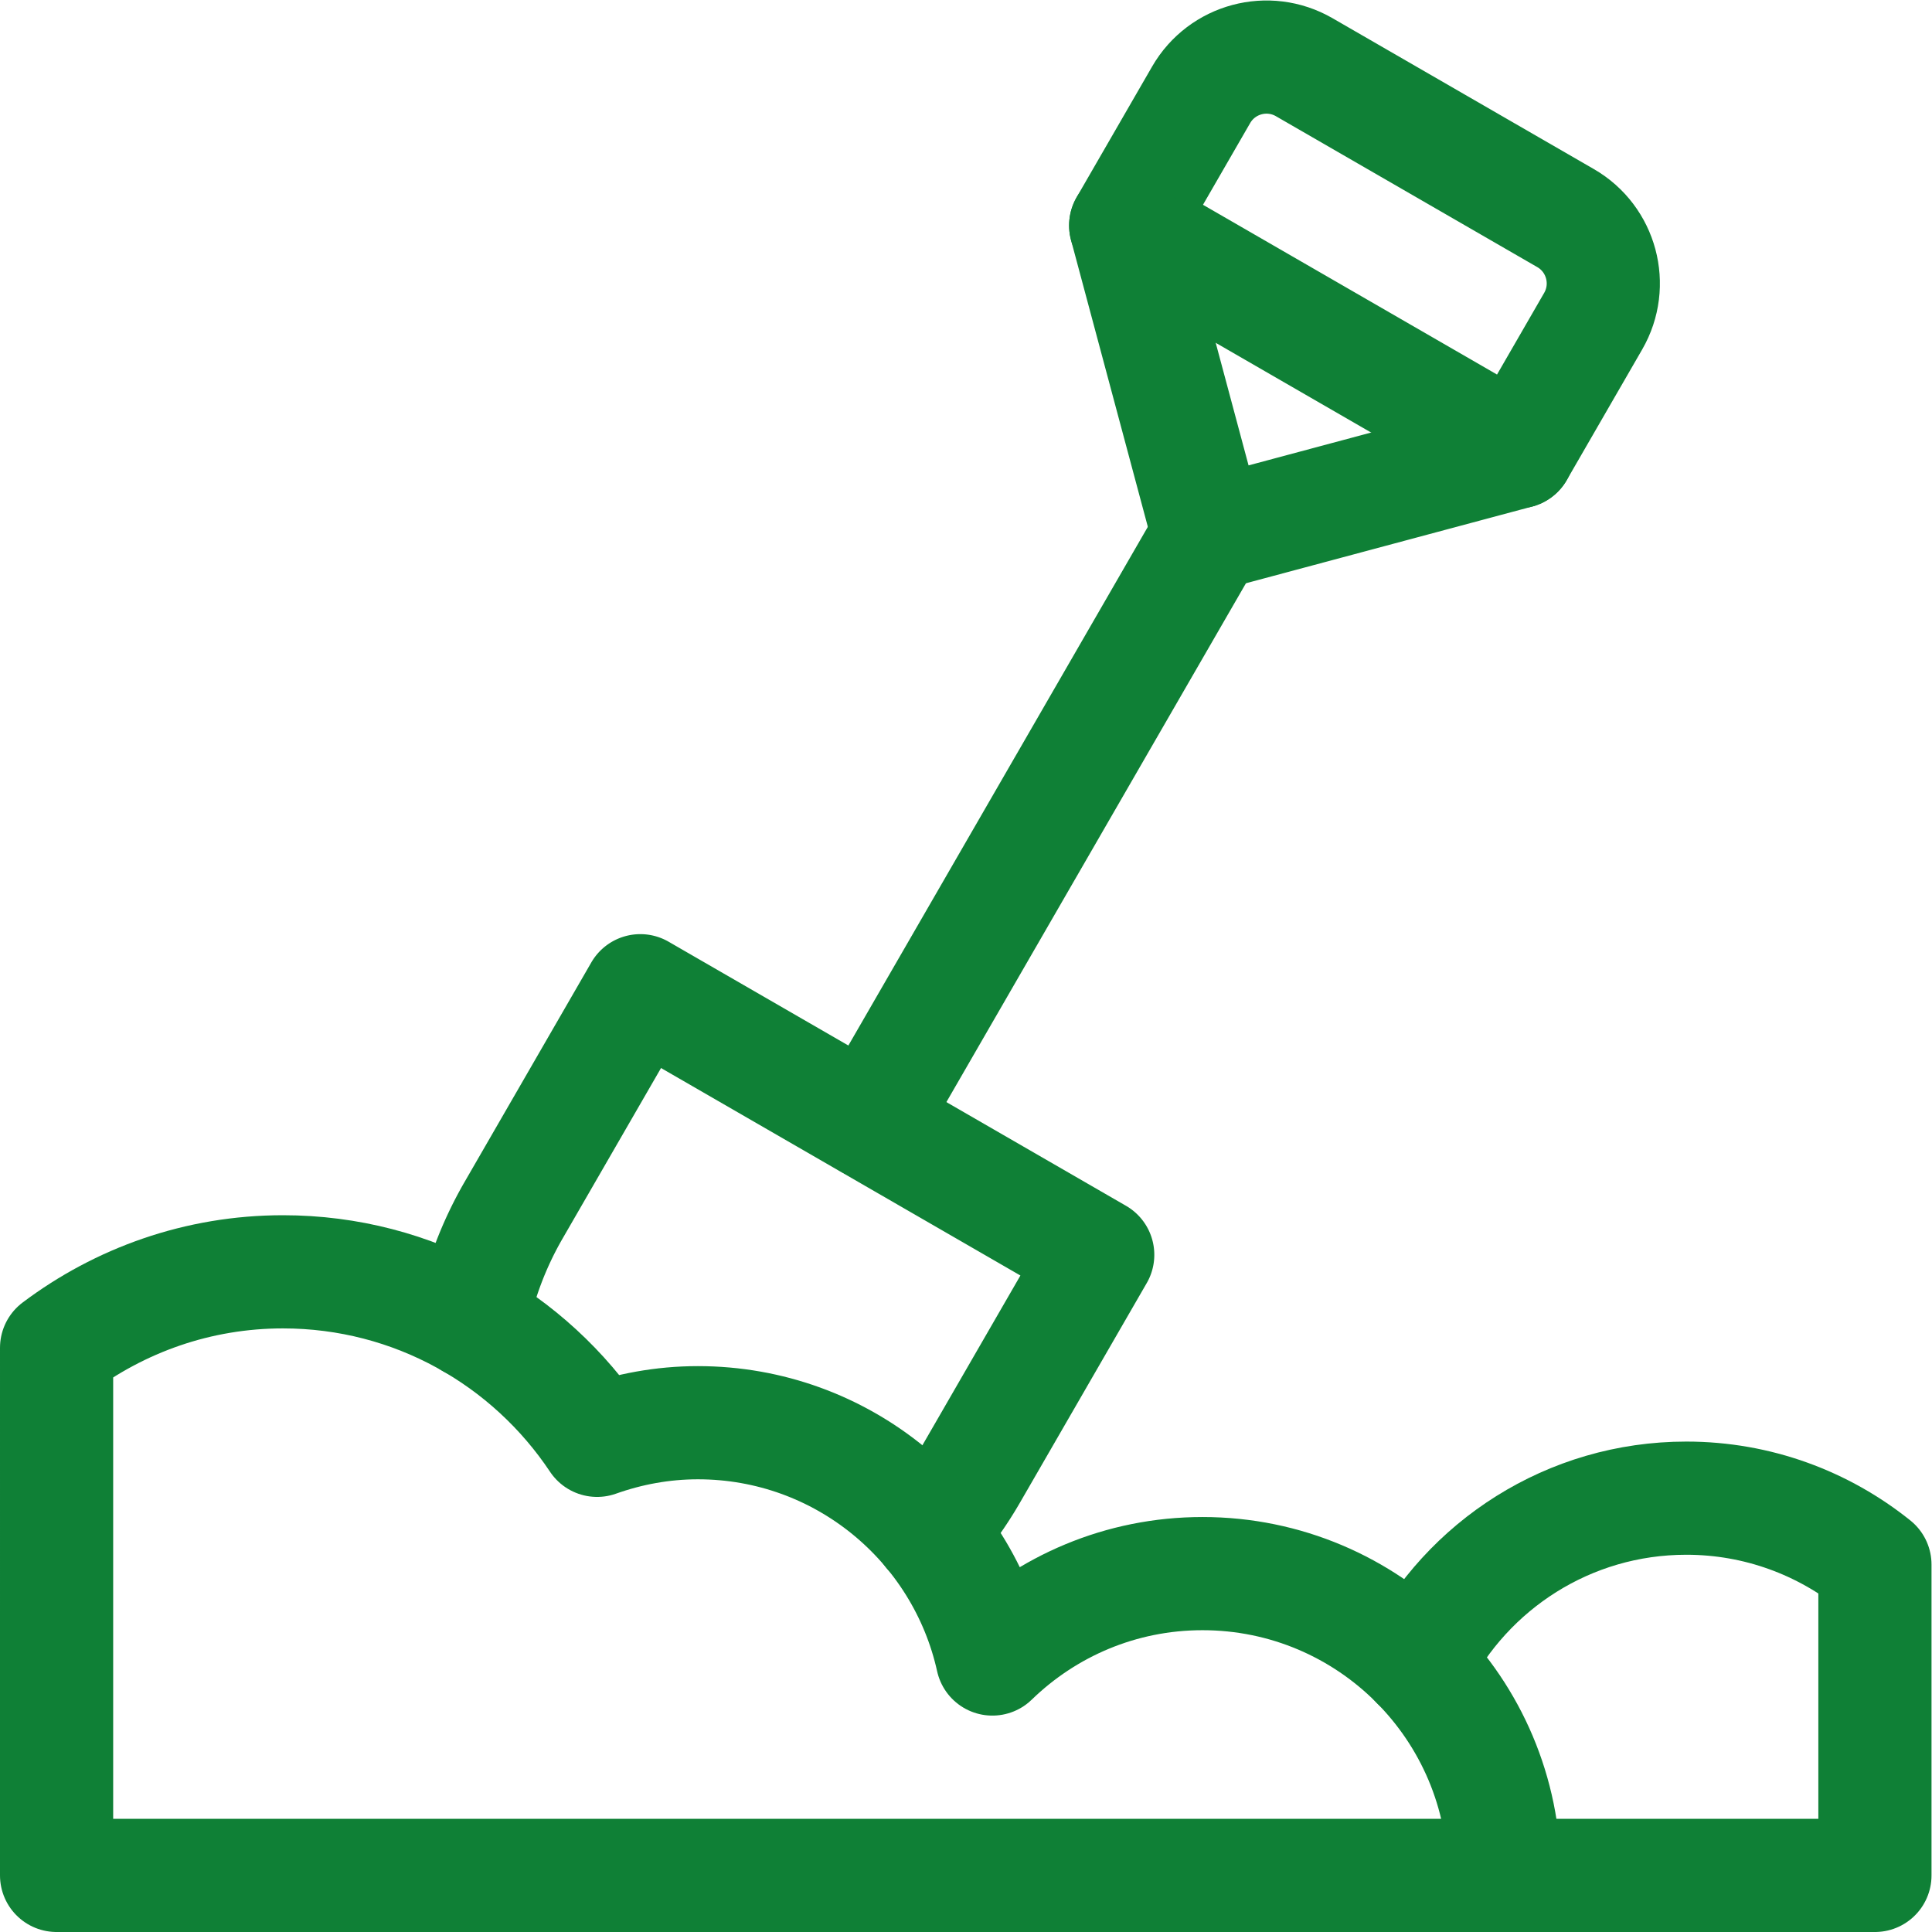 <svg xmlns="http://www.w3.org/2000/svg" version="1.1" xmlns:xlink="http://www.w3.org/1999/xlink" width="512" height="512" x="0" y="0" viewBox="0 0 682.667 682.667" style="enable-background:new 0 0 512 512" xml:space="preserve" class=""><g><defs><clipPath id="a" clipPathUnits="userSpaceOnUse"><path d="M0 512h512V0H0Z" fill="#0f8036" opacity="1" data-original="#000000"></path></clipPath></defs><path d="m0 0 90 155.885" style="stroke-width:30;stroke-linecap:round;stroke-linejoin:round;stroke-miterlimit:10;stroke-dasharray:none;stroke-opacity:1" transform="matrix(1.333 0 0 -1.333 307.14 396.654)" fill="none" stroke="#0f8036" stroke-width="30" stroke-linecap="round" stroke-linejoin="round" stroke-miterlimit="10" stroke-dasharray="none" stroke-opacity="" data-original="#000000" opacity="1" class=""></path><g clip-path="url(#a)" transform="matrix(1.333 0 0 -1.333 0 682.667)"><path d="m0 0-69.282 40c-9.566 5.522-21.798 2.245-27.321-7.32l-20-34.642 103.924-60 20 34.642C12.843-17.755 9.566-5.523 0 0Z" style="stroke-width:30;stroke-linecap:round;stroke-linejoin:round;stroke-miterlimit:10;stroke-dasharray:none;stroke-opacity:1" transform="translate(414.997 454.317)" fill="none" stroke="#0f8036" stroke-width="30" stroke-linecap="round" stroke-linejoin="round" stroke-miterlimit="10" stroke-dasharray="none" stroke-opacity="" data-original="#000000" opacity="1" class=""></path><path d="m0 0 81.962 21.961M0 0l-21.961 81.961" style="stroke-width:30;stroke-linecap:round;stroke-linejoin:round;stroke-miterlimit:10;stroke-dasharray:none;stroke-opacity:1" transform="translate(320.356 370.394)" fill="none" stroke="#0f8036" stroke-width="30" stroke-linecap="round" stroke-linejoin="round" stroke-miterlimit="10" stroke-dasharray="none" stroke-opacity="" data-original="#000000" opacity="1" class=""></path><path d="M0 0c13.214 25.983 40.185 43.797 71.333 43.797 18.932 0 36.299-6.611 50-17.605v-82.395h-98.25" style="stroke-width:30;stroke-linecap:round;stroke-linejoin:round;stroke-miterlimit:10;stroke-dasharray:none;stroke-opacity:1" transform="translate(375.667 71.203)" fill="none" stroke="#0f8036" stroke-width="30" stroke-linecap="round" stroke-linejoin="round" stroke-miterlimit="10" stroke-dasharray="none" stroke-opacity="" data-original="#000000" opacity="1" class=""></path><path d="M0 0a96.622 96.622 0 0 1 10.888 15.213l33.6 58.196-121.244 70-33.599-58.196a96.368 96.368 0 0 1-11.136-29.717" style="stroke-width:30;stroke-linecap:round;stroke-linejoin:round;stroke-miterlimit:10;stroke-dasharray:none;stroke-opacity:1" transform="translate(246.49 106.1)" fill="none" stroke="#0f8036" stroke-width="30" stroke-linecap="round" stroke-linejoin="round" stroke-miterlimit="10" stroke-dasharray="none" stroke-opacity="" data-original="#000000" opacity="1" class=""></path><path d="M0 0h383.75c0 44.183-35.817 80-80 80-21.667 0-41.289-8.648-55.695-22.637C240.118 93.188 208.213 120 170 120c-9.387 0-18.356-1.701-26.725-4.671C125.355 142.247 94.761 160 60 160c-22.544 0-43.274-7.55-60-20.136Z" style="stroke-width:30;stroke-linecap:round;stroke-linejoin:round;stroke-miterlimit:10;stroke-dasharray:none;stroke-opacity:1" transform="translate(15 15)" fill="none" stroke="#0f8036" stroke-width="30" stroke-linecap="round" stroke-linejoin="round" stroke-miterlimit="10" stroke-dasharray="none" stroke-opacity="" data-original="#000000" opacity="1" class=""></path></g></g></svg>